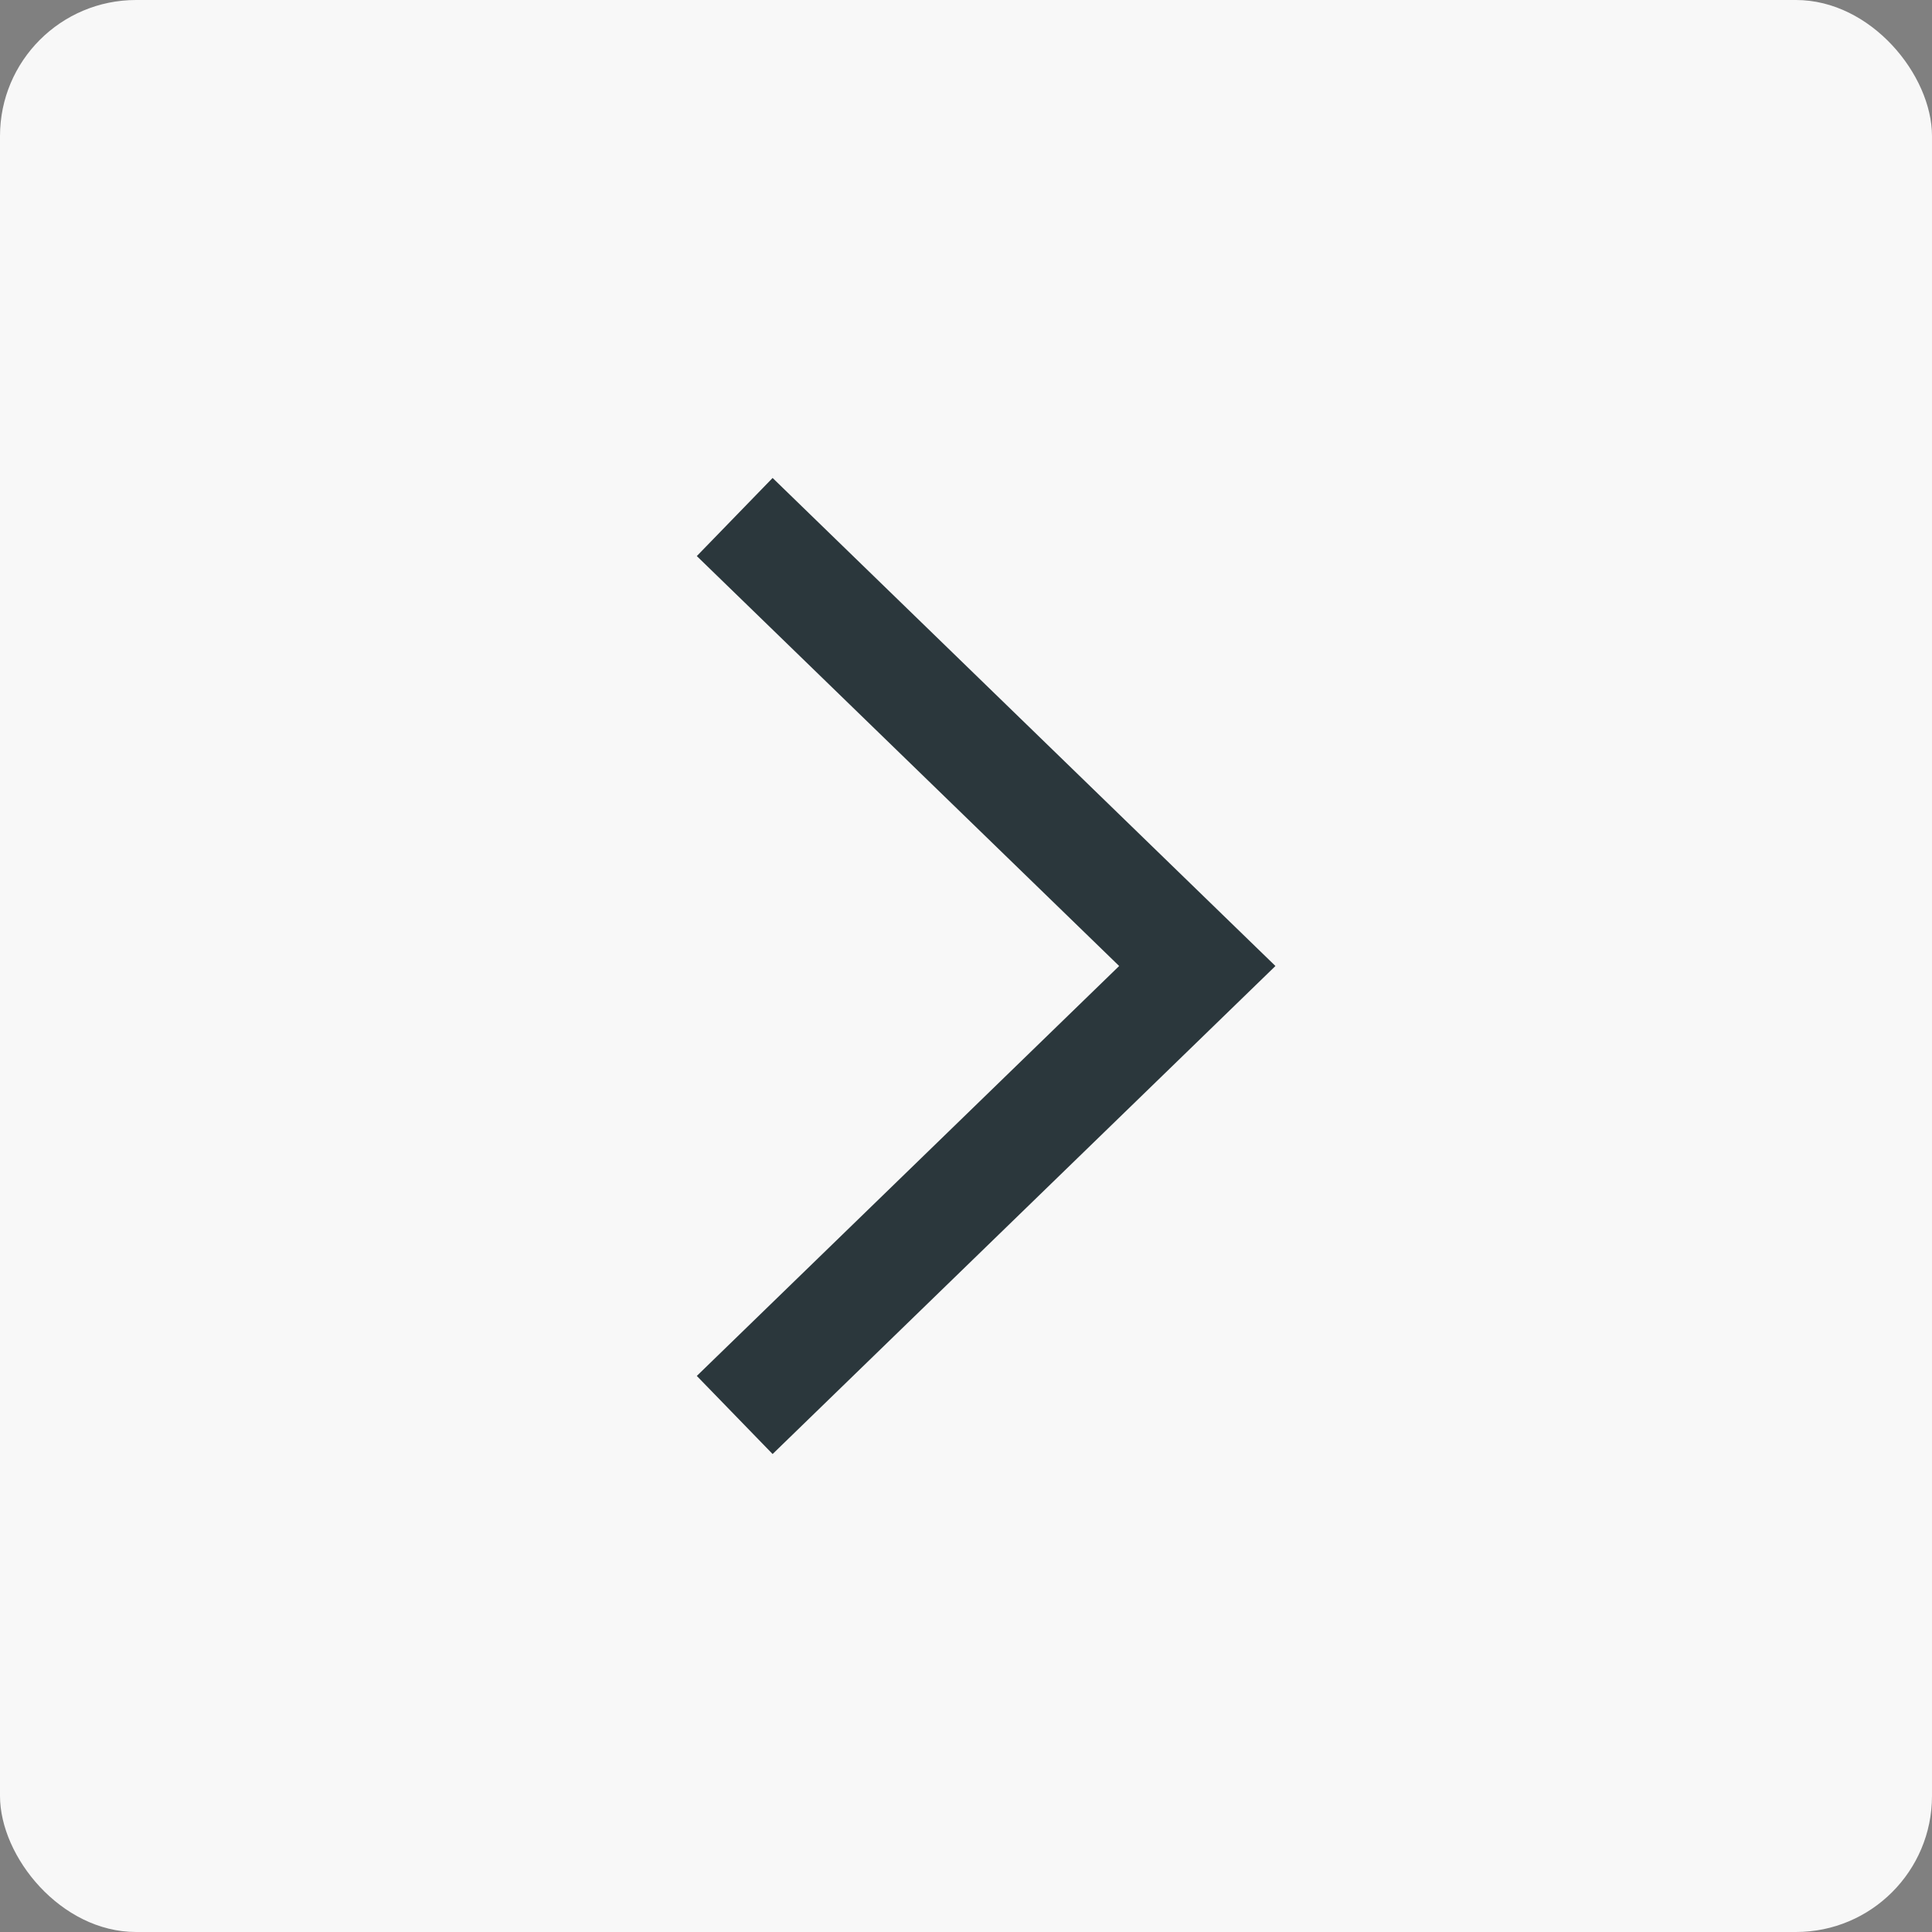 <?xml version="1.0" encoding="UTF-8"?> <svg xmlns="http://www.w3.org/2000/svg" width="71" height="71" viewBox="0 0 71 71" fill="none"><rect x="0" y="0" width="71" height="71" fill="#808080" stroke="none"/><rect width="71" height="71" rx="5" fill="#F8F8F8"></rect><path d="M27 19L44 35.5L27 52" stroke="#2B373C" stroke-width="4"></path></svg> 
